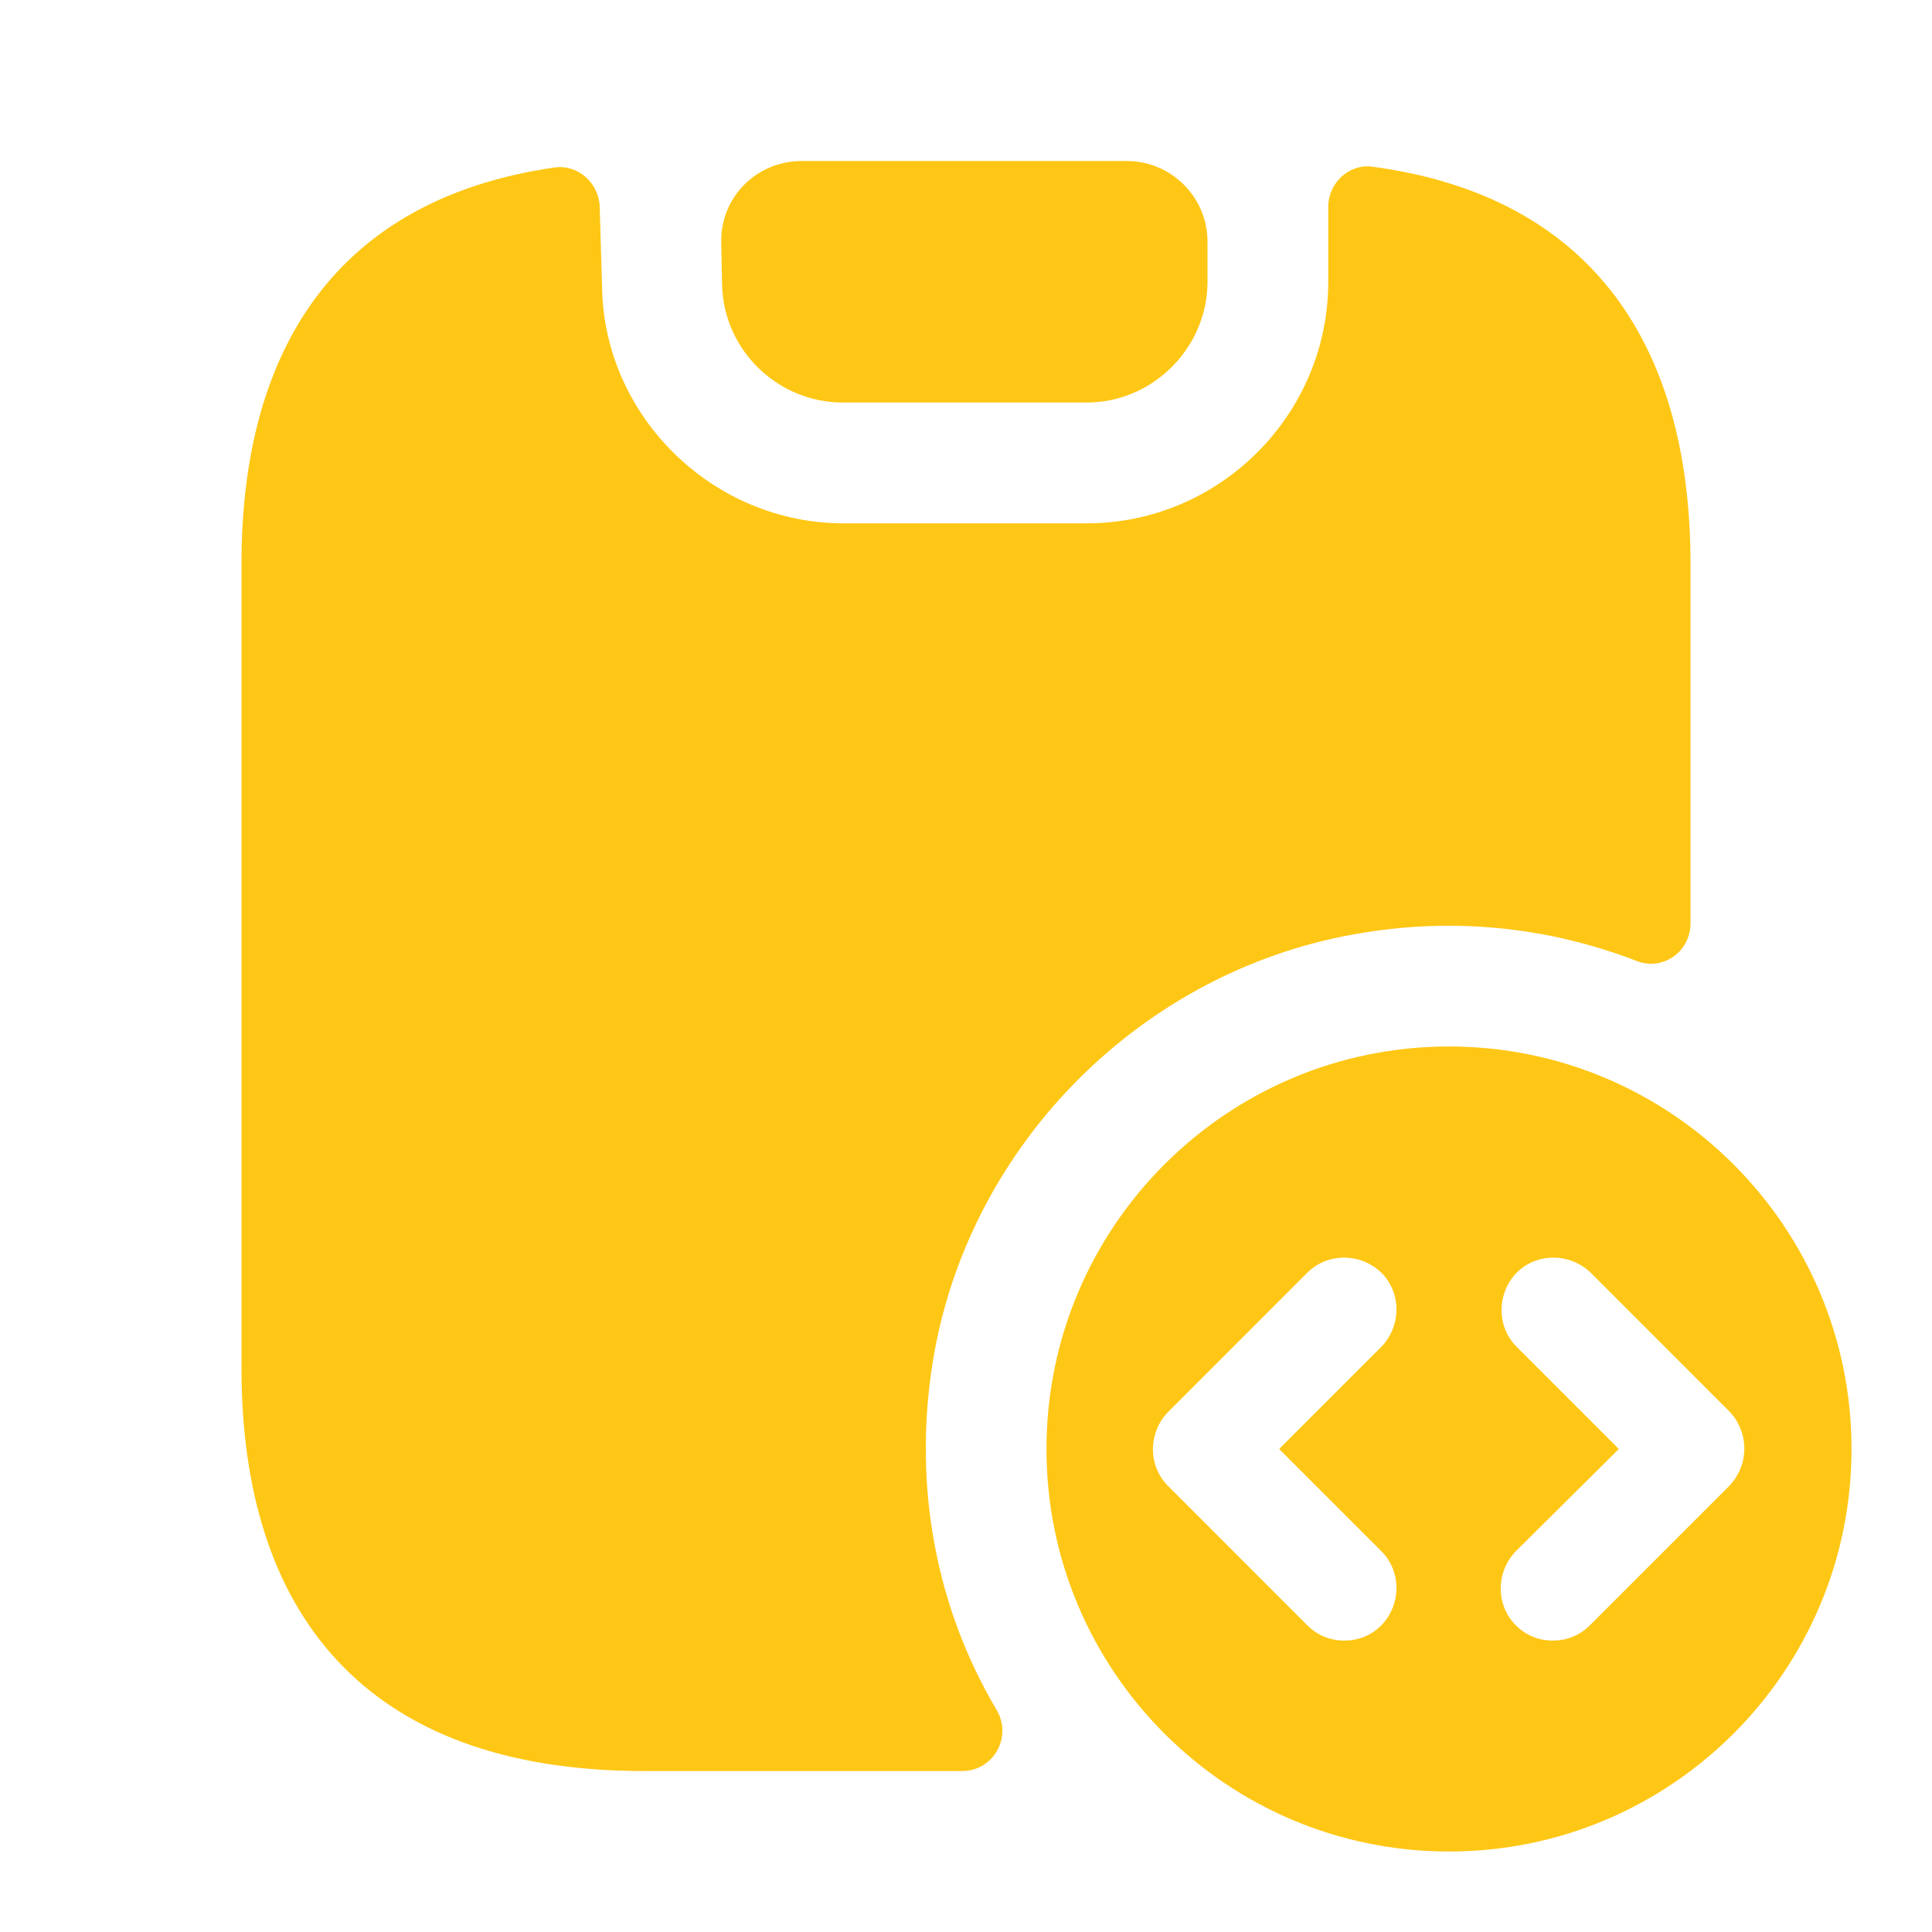 <svg width="32" height="32" viewBox="0 0 32 32" fill="none" xmlns="http://www.w3.org/2000/svg">
<path d="M24 17.333C20.32 17.333 17.333 20.32 17.333 24C17.333 27.68 20.32 30.667 24 30.667C27.68 30.667 30.667 27.68 30.667 24C30.667 20.32 27.68 17.333 24 17.333ZM22.88 25.693C23.213 26.027 23.213 26.573 22.88 26.92C22.707 27.093 22.493 27.173 22.267 27.173C22.04 27.173 21.827 27.093 21.653 26.92L19.347 24.613C19.013 24.28 19.013 23.733 19.347 23.387L21.653 21.08C21.987 20.747 22.533 20.747 22.88 21.08C23.213 21.413 23.213 21.96 22.88 22.307L21.187 24L22.88 25.693ZM28.64 24.613L26.333 26.92C26.16 27.093 25.947 27.173 25.72 27.173C25.493 27.173 25.28 27.093 25.107 26.92C24.773 26.587 24.773 26.04 25.107 25.693L26.813 24L25.12 22.307C24.787 21.973 24.787 21.427 25.12 21.08C25.453 20.747 26 20.747 26.347 21.08L28.653 23.387C28.973 23.733 28.973 24.267 28.64 24.613Z" fill="#FFC715"/>
<path d="M28 9.334V15.294C28 15.761 27.547 16.081 27.12 15.921C25.64 15.348 23.987 15.161 22.253 15.508C18.787 16.201 16.027 19.041 15.453 22.534C15.107 24.668 15.533 26.681 16.507 28.321C16.773 28.774 16.453 29.334 15.933 29.334H10.667C6 29.334 4 26.668 4 22.668V9.334C4 5.788 5.573 3.294 9.187 2.774C9.573 2.721 9.92 3.028 9.933 3.428L9.973 4.774C10.013 6.908 11.813 8.668 13.973 8.668H18C20.2 8.668 22 6.868 22 4.668V3.428C22 3.028 22.347 2.708 22.733 2.761C26.4 3.254 28 5.761 28 9.334Z" fill="#FFC715"/>
<path d="M20 4V4.667C20 5.76 19.093 6.667 18 6.667H13.96C12.88 6.667 11.986 5.8 11.96 4.72L11.946 4.04C11.919 3.28 12.52 2.667 13.28 2.667H18.666C19.399 2.667 20 3.267 20 4Z" fill="#FFC715"/>
</svg>

